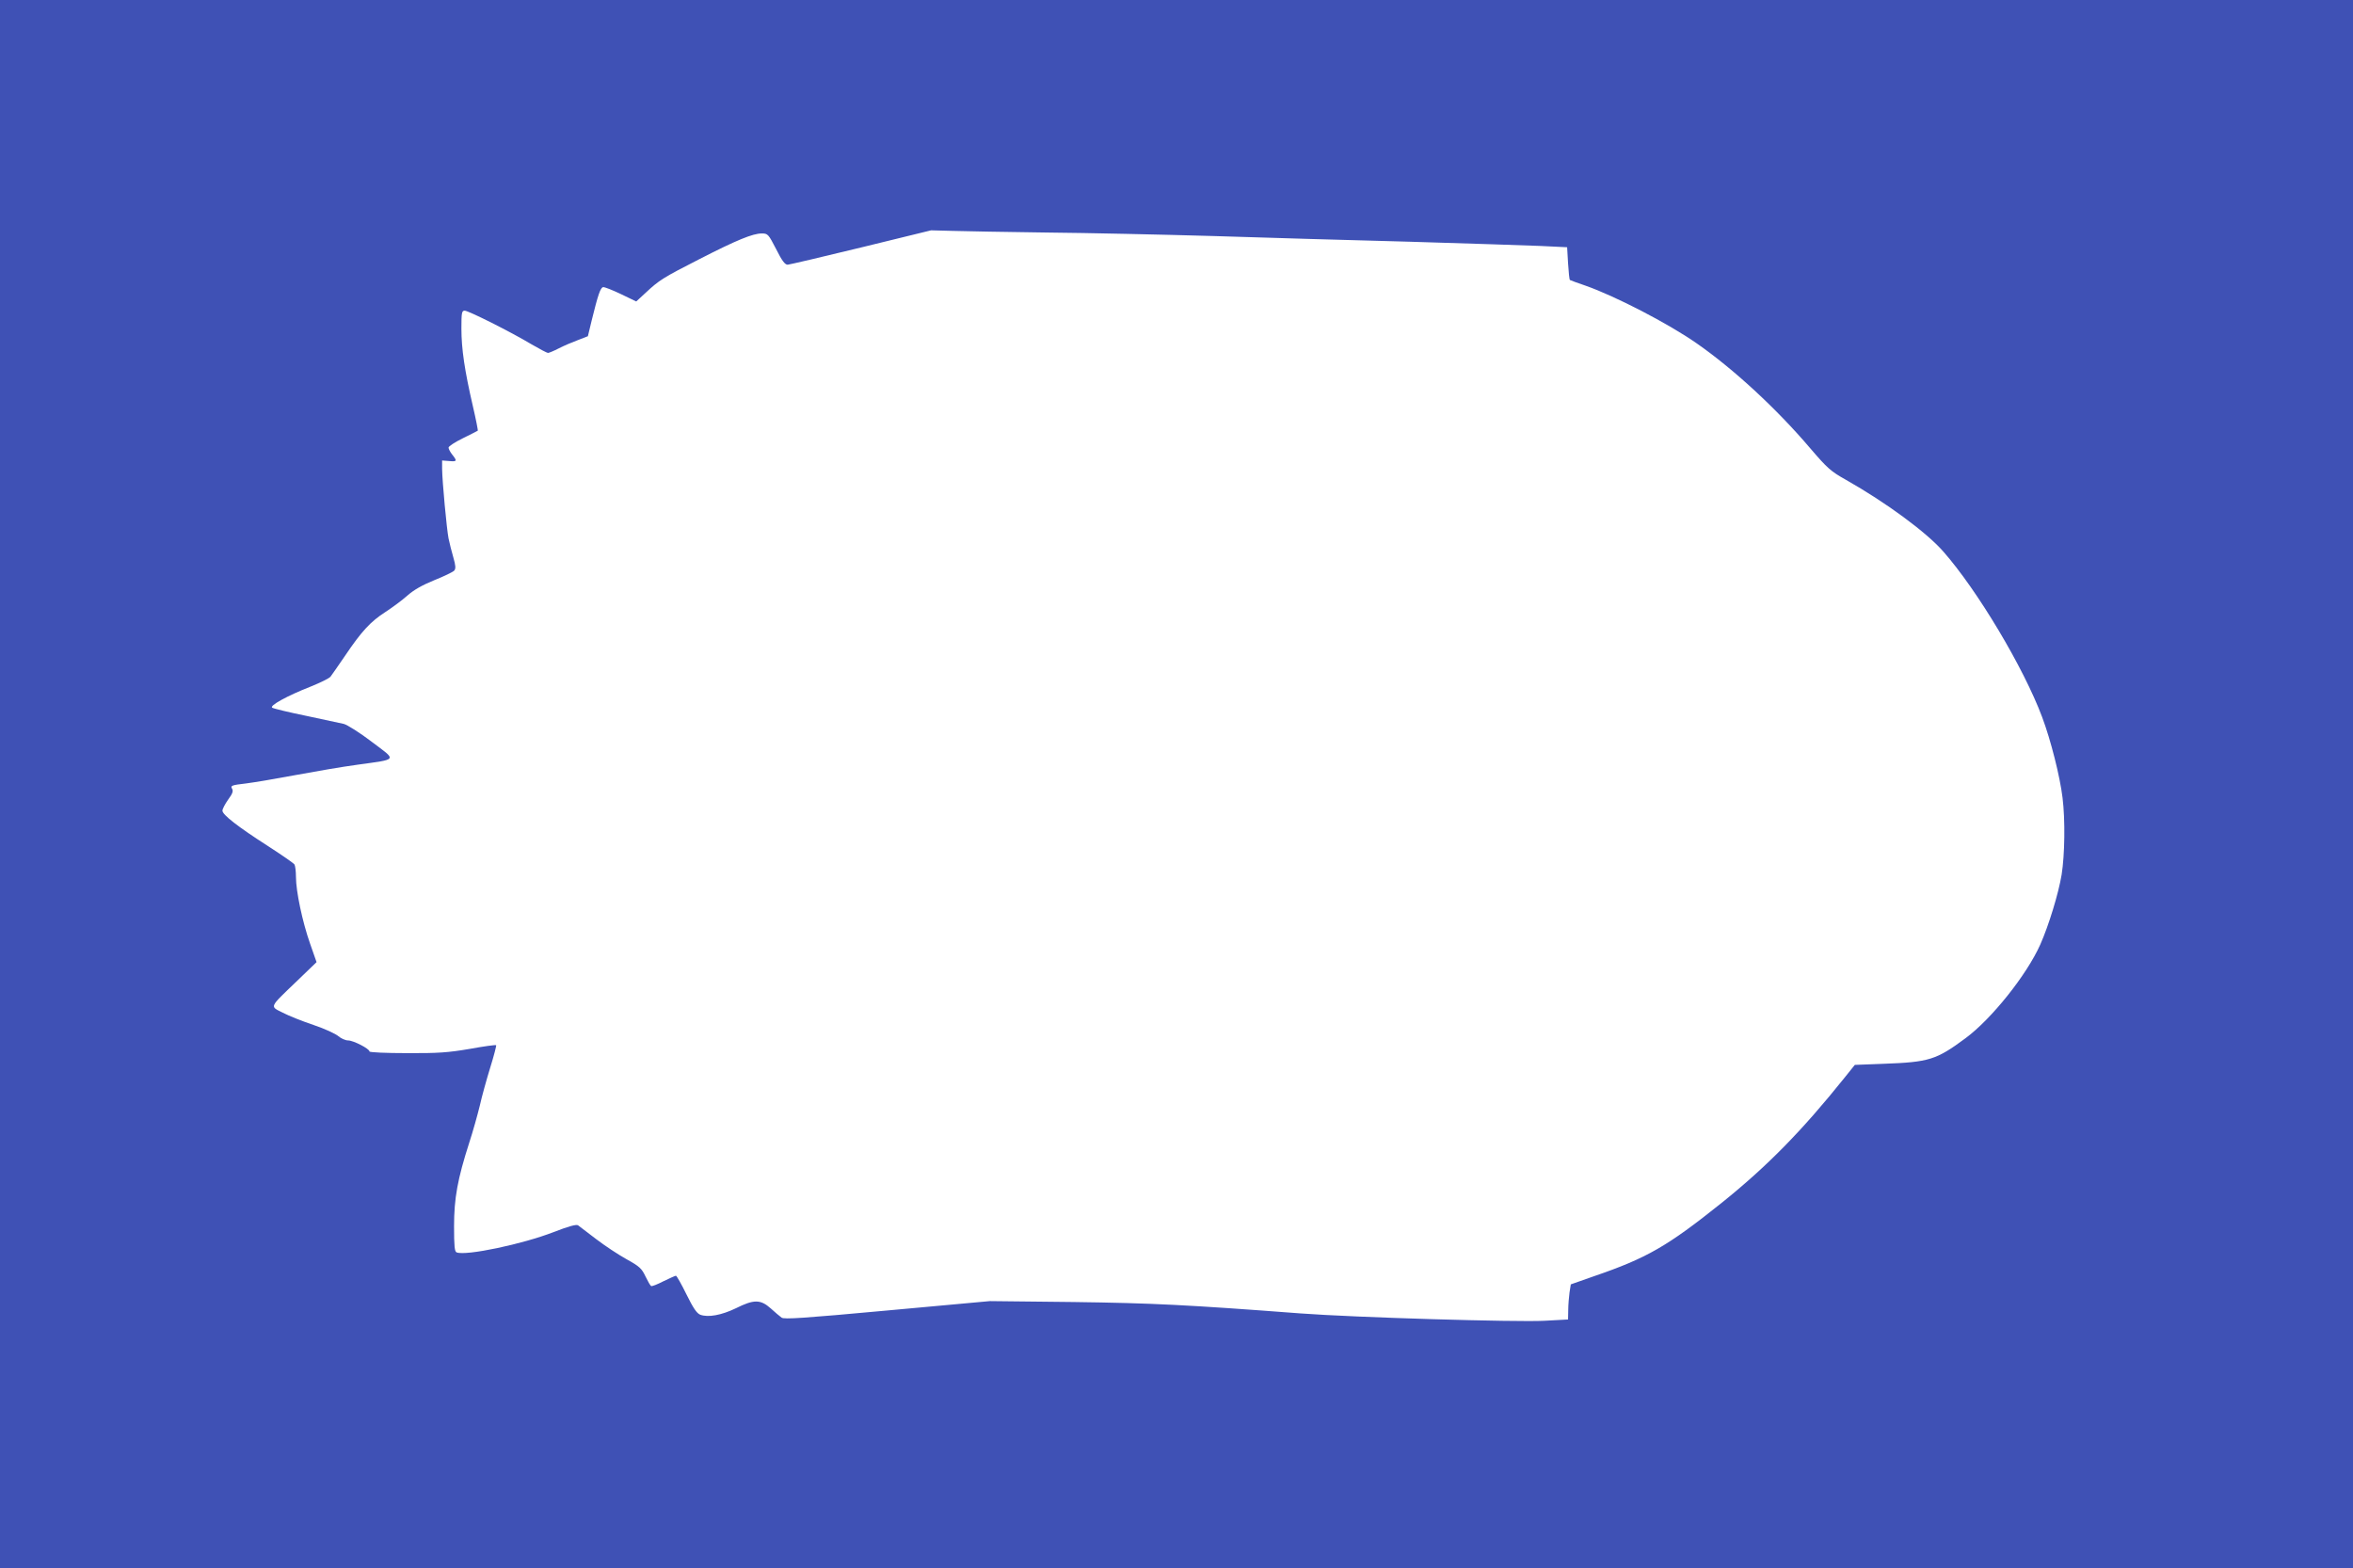 <?xml version="1.0" standalone="no"?>
<!DOCTYPE svg PUBLIC "-//W3C//DTD SVG 20010904//EN"
 "http://www.w3.org/TR/2001/REC-SVG-20010904/DTD/svg10.dtd">
<svg version="1.0" xmlns="http://www.w3.org/2000/svg"
 width="1280pt" height="853pt" viewBox="0 0 1280 853"
 preserveAspectRatio="xMidYMid meet">
<g transform="translate(0,853) scale(0.1,-0.1)"
fill="#3f51b5" stroke="none">
<path d="M0 4265 l0 -4265 6400 0 6400 0 0 4265 0 4265 -6400 0 -6400 0 0
-4265z m5695 3000 c220 -2 627 -11 905 -19 278 -9 759 -23 1070 -31 311 -9
630 -20 710 -23 l145 -7 5 -87 c3 -47 7 -88 10 -91 3 -2 41 -16 85 -31 160
-56 449 -205 605 -314 201 -140 434 -355 616 -569 95 -111 113 -127 197 -174
217 -123 436 -284 528 -389 185 -210 437 -631 538 -901 47 -125 97 -323 111
-439 15 -122 12 -310 -5 -418 -17 -103 -70 -276 -116 -380 -74 -166 -266 -406
-407 -510 -159 -118 -199 -130 -445 -139 l-157 -6 -57 -71 c-231 -288 -419
-480 -668 -680 -295 -236 -406 -300 -695 -399 l-125 -44 -7 -44 c-3 -24 -7
-67 -7 -95 l-1 -52 -129 -7 c-153 -8 -1034 18 -1326 40 -620 47 -801 56 -1235
62 l-455 5 -558 -51 c-456 -42 -562 -49 -575 -39 -10 7 -36 29 -59 50 -56 50
-92 50 -190 1 -79 -38 -151 -51 -194 -35 -19 8 -38 36 -75 111 -27 55 -53 101
-57 101 -4 0 -35 -14 -68 -30 -33 -17 -63 -29 -67 -26 -5 3 -18 26 -31 53 -20
42 -32 54 -103 93 -45 25 -119 74 -166 110 -47 36 -90 69 -97 74 -9 7 -52 -5
-132 -36 -169 -66 -478 -131 -529 -111 -11 4 -14 33 -14 142 0 152 19 257 83
456 20 61 45 151 57 200 11 50 37 143 57 208 20 64 34 119 32 121 -2 3 -67 -6
-144 -20 -117 -20 -173 -24 -342 -23 -112 0 -203 4 -203 9 0 15 -88 60 -116
60 -15 0 -39 11 -53 23 -15 13 -75 41 -135 61 -60 20 -135 50 -168 67 -71 36
-76 25 74 169 l110 106 -35 100 c-42 119 -77 286 -77 363 0 31 -4 61 -8 68 -4
7 -68 51 -142 99 -167 107 -250 172 -250 194 0 9 14 36 31 60 25 34 29 47 21
60 -9 16 -2 19 76 28 48 6 170 27 272 46 102 19 253 45 335 56 222 31 215 21
78 124 -65 50 -134 93 -153 98 -19 4 -111 24 -205 44 -93 19 -176 39 -184 44
-18 10 81 65 209 115 52 21 101 45 108 54 7 9 43 61 80 115 89 132 138 185
219 237 37 24 91 64 119 89 35 31 81 57 147 84 53 21 102 45 108 52 9 11 8 27
-5 72 -9 31 -21 78 -26 103 -10 51 -34 307 -35 379 l0 45 38 -3 c43 -4 45 0
17 35 -11 14 -20 31 -20 38 0 7 35 30 78 51 42 21 79 39 81 41 2 1 -10 62 -27
135 -44 190 -62 309 -62 421 0 86 2 97 18 97 20 0 250 -115 365 -184 43 -25
83 -46 88 -46 5 0 32 11 59 25 27 14 74 34 104 45 l54 21 21 87 c34 138 47
177 62 180 8 1 51 -16 97 -38 l83 -40 52 48 c73 68 93 81 293 183 201 103 289
139 338 139 33 0 36 -4 78 -85 32 -64 48 -85 63 -85 11 1 191 43 400 94 l380
93 115 -3 c63 -2 295 -6 515 -9z"/>
</g>
</svg>
